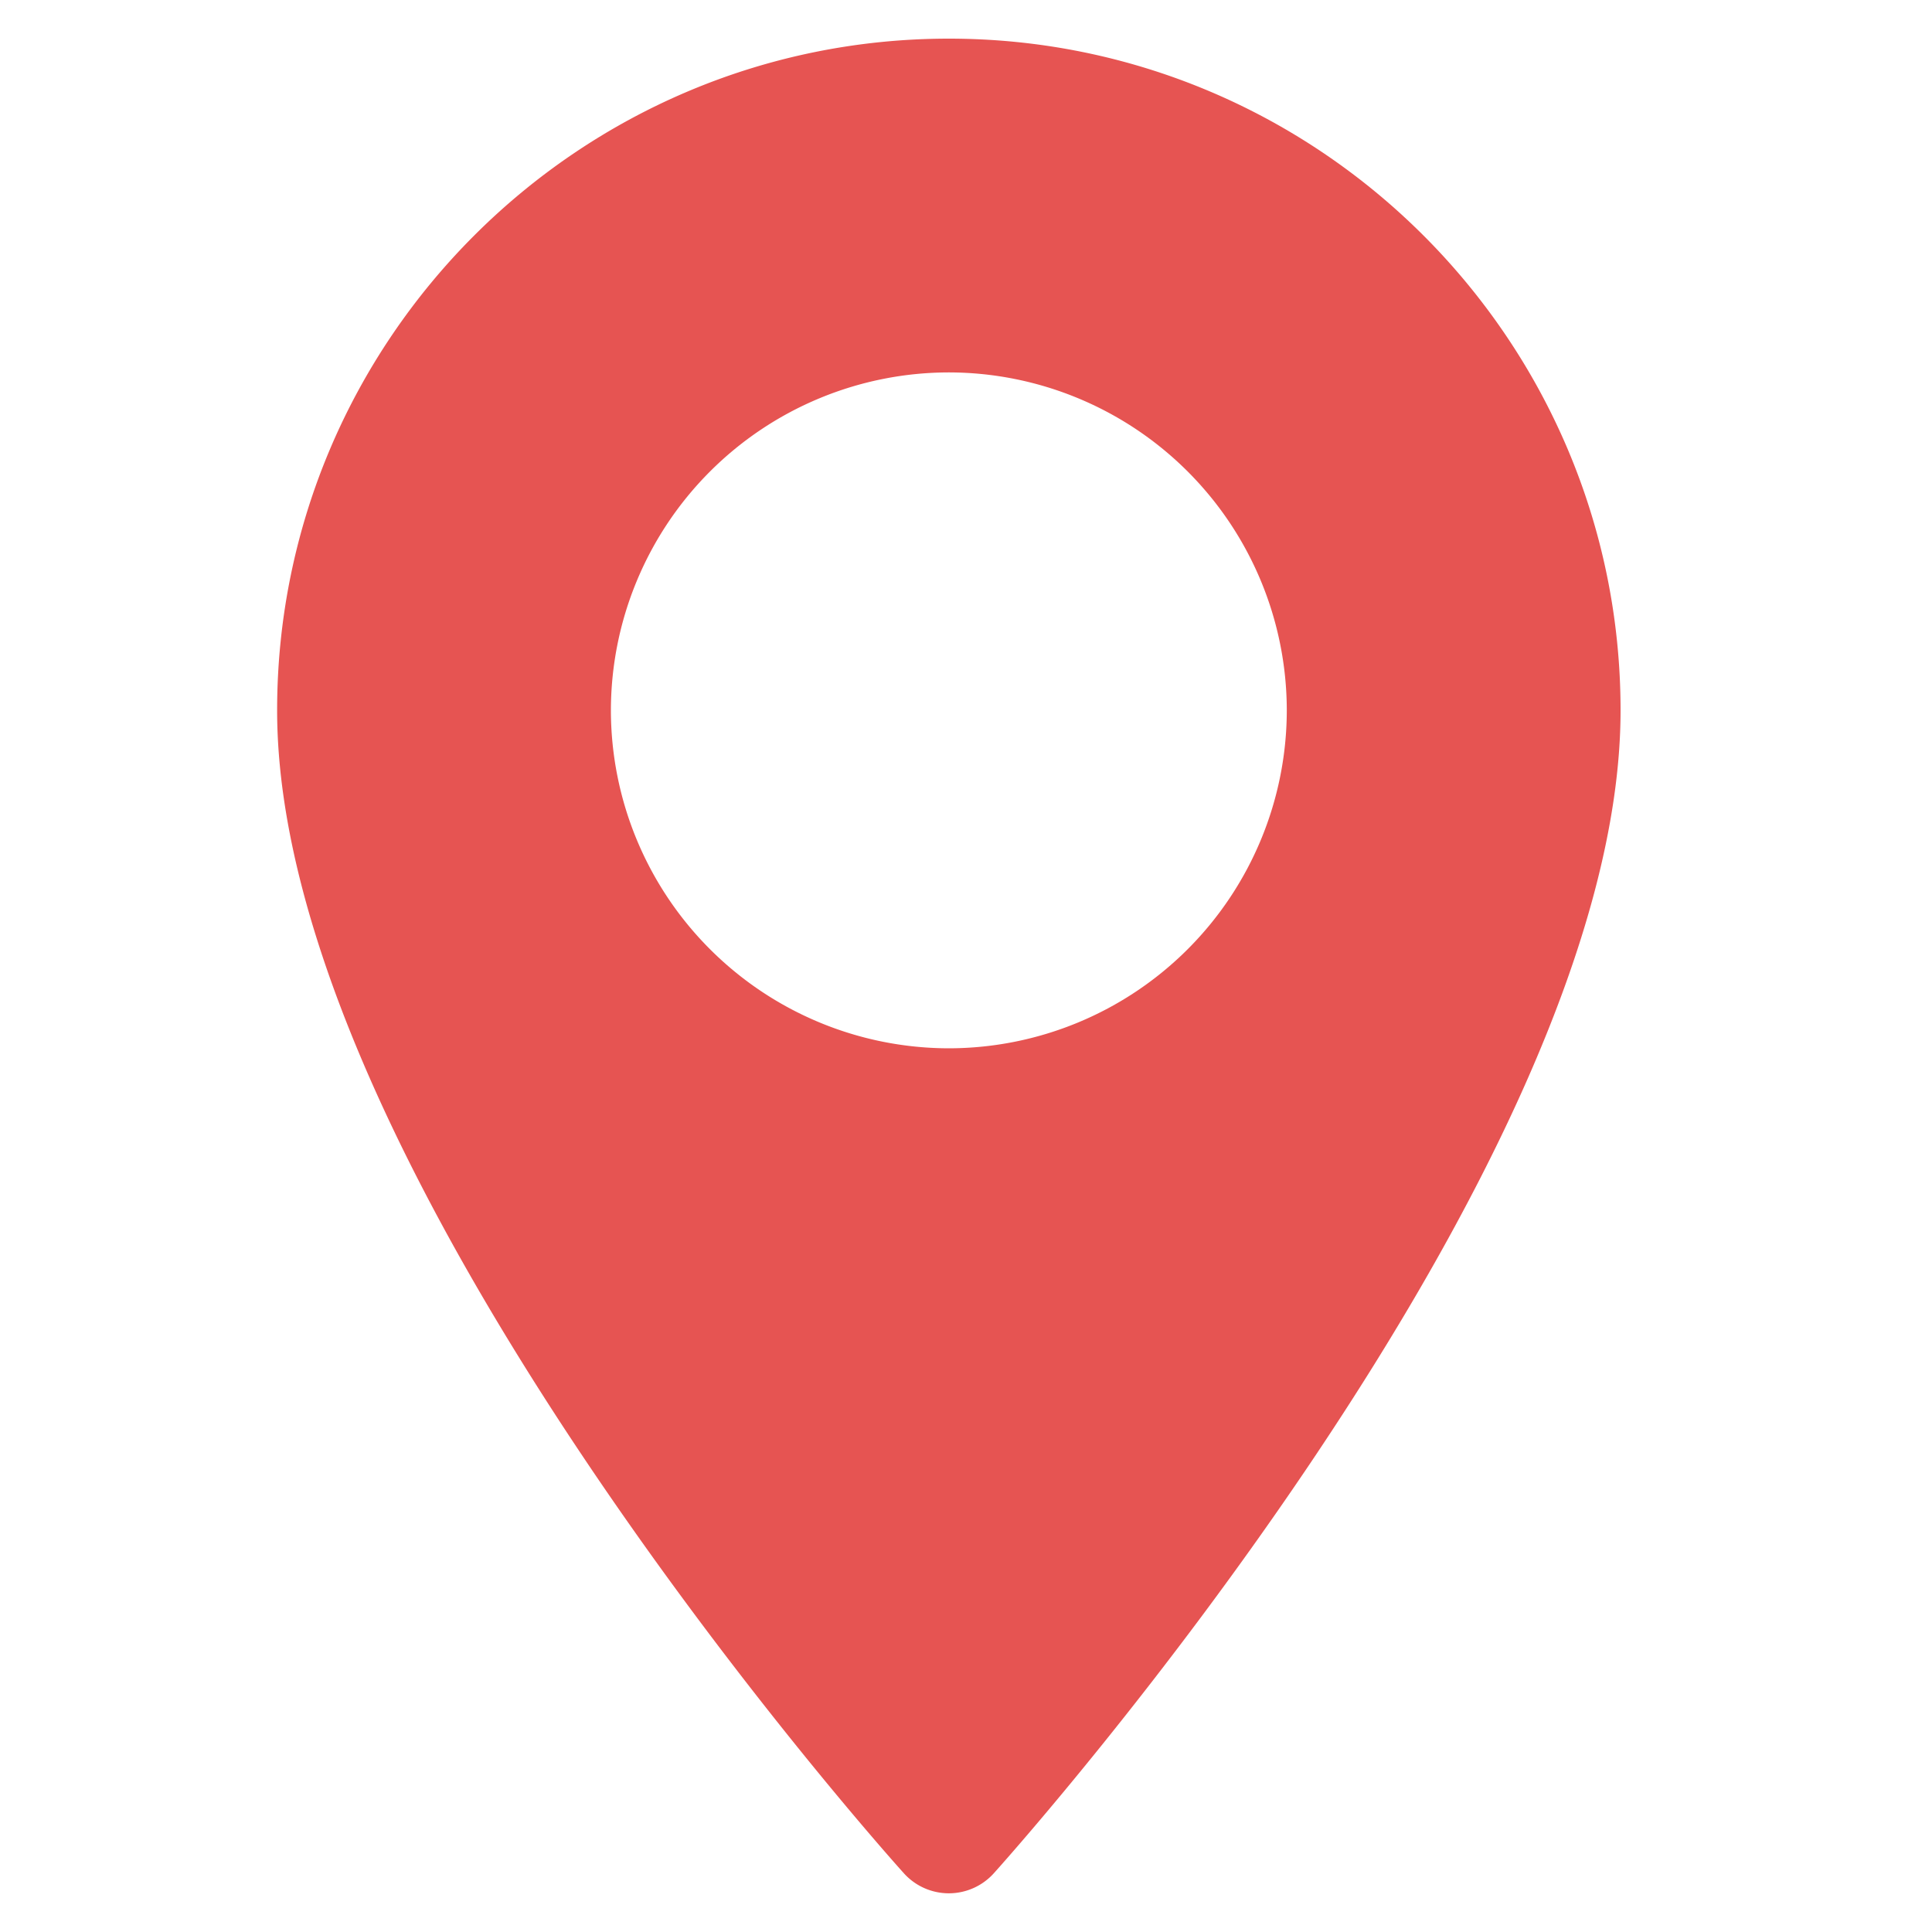 <svg xmlns="http://www.w3.org/2000/svg" width="25" height="25" fill="none"><g clip-path="url(#a)"><path fill="#E65452" d="M12.278.5C7.485.5 3.586 4.4 3.586 9.192c0 5.948 7.778 14.68 8.11 15.048a.783.783 0 0 0 1.164 0c.331-.368 8.11-9.1 8.11-15.048C20.97 4.399 17.07.5 12.278.5Zm0 13.065a4.378 4.378 0 0 1-4.373-4.373 4.378 4.378 0 0 1 4.373-4.373 4.378 4.378 0 0 1 4.373 4.373 4.378 4.378 0 0 1-4.373 4.373Z"/></g><defs><clipPath id="a"><path fill="#fff" d="M.281.5h24v24h-24z"/></clipPath></defs></svg>